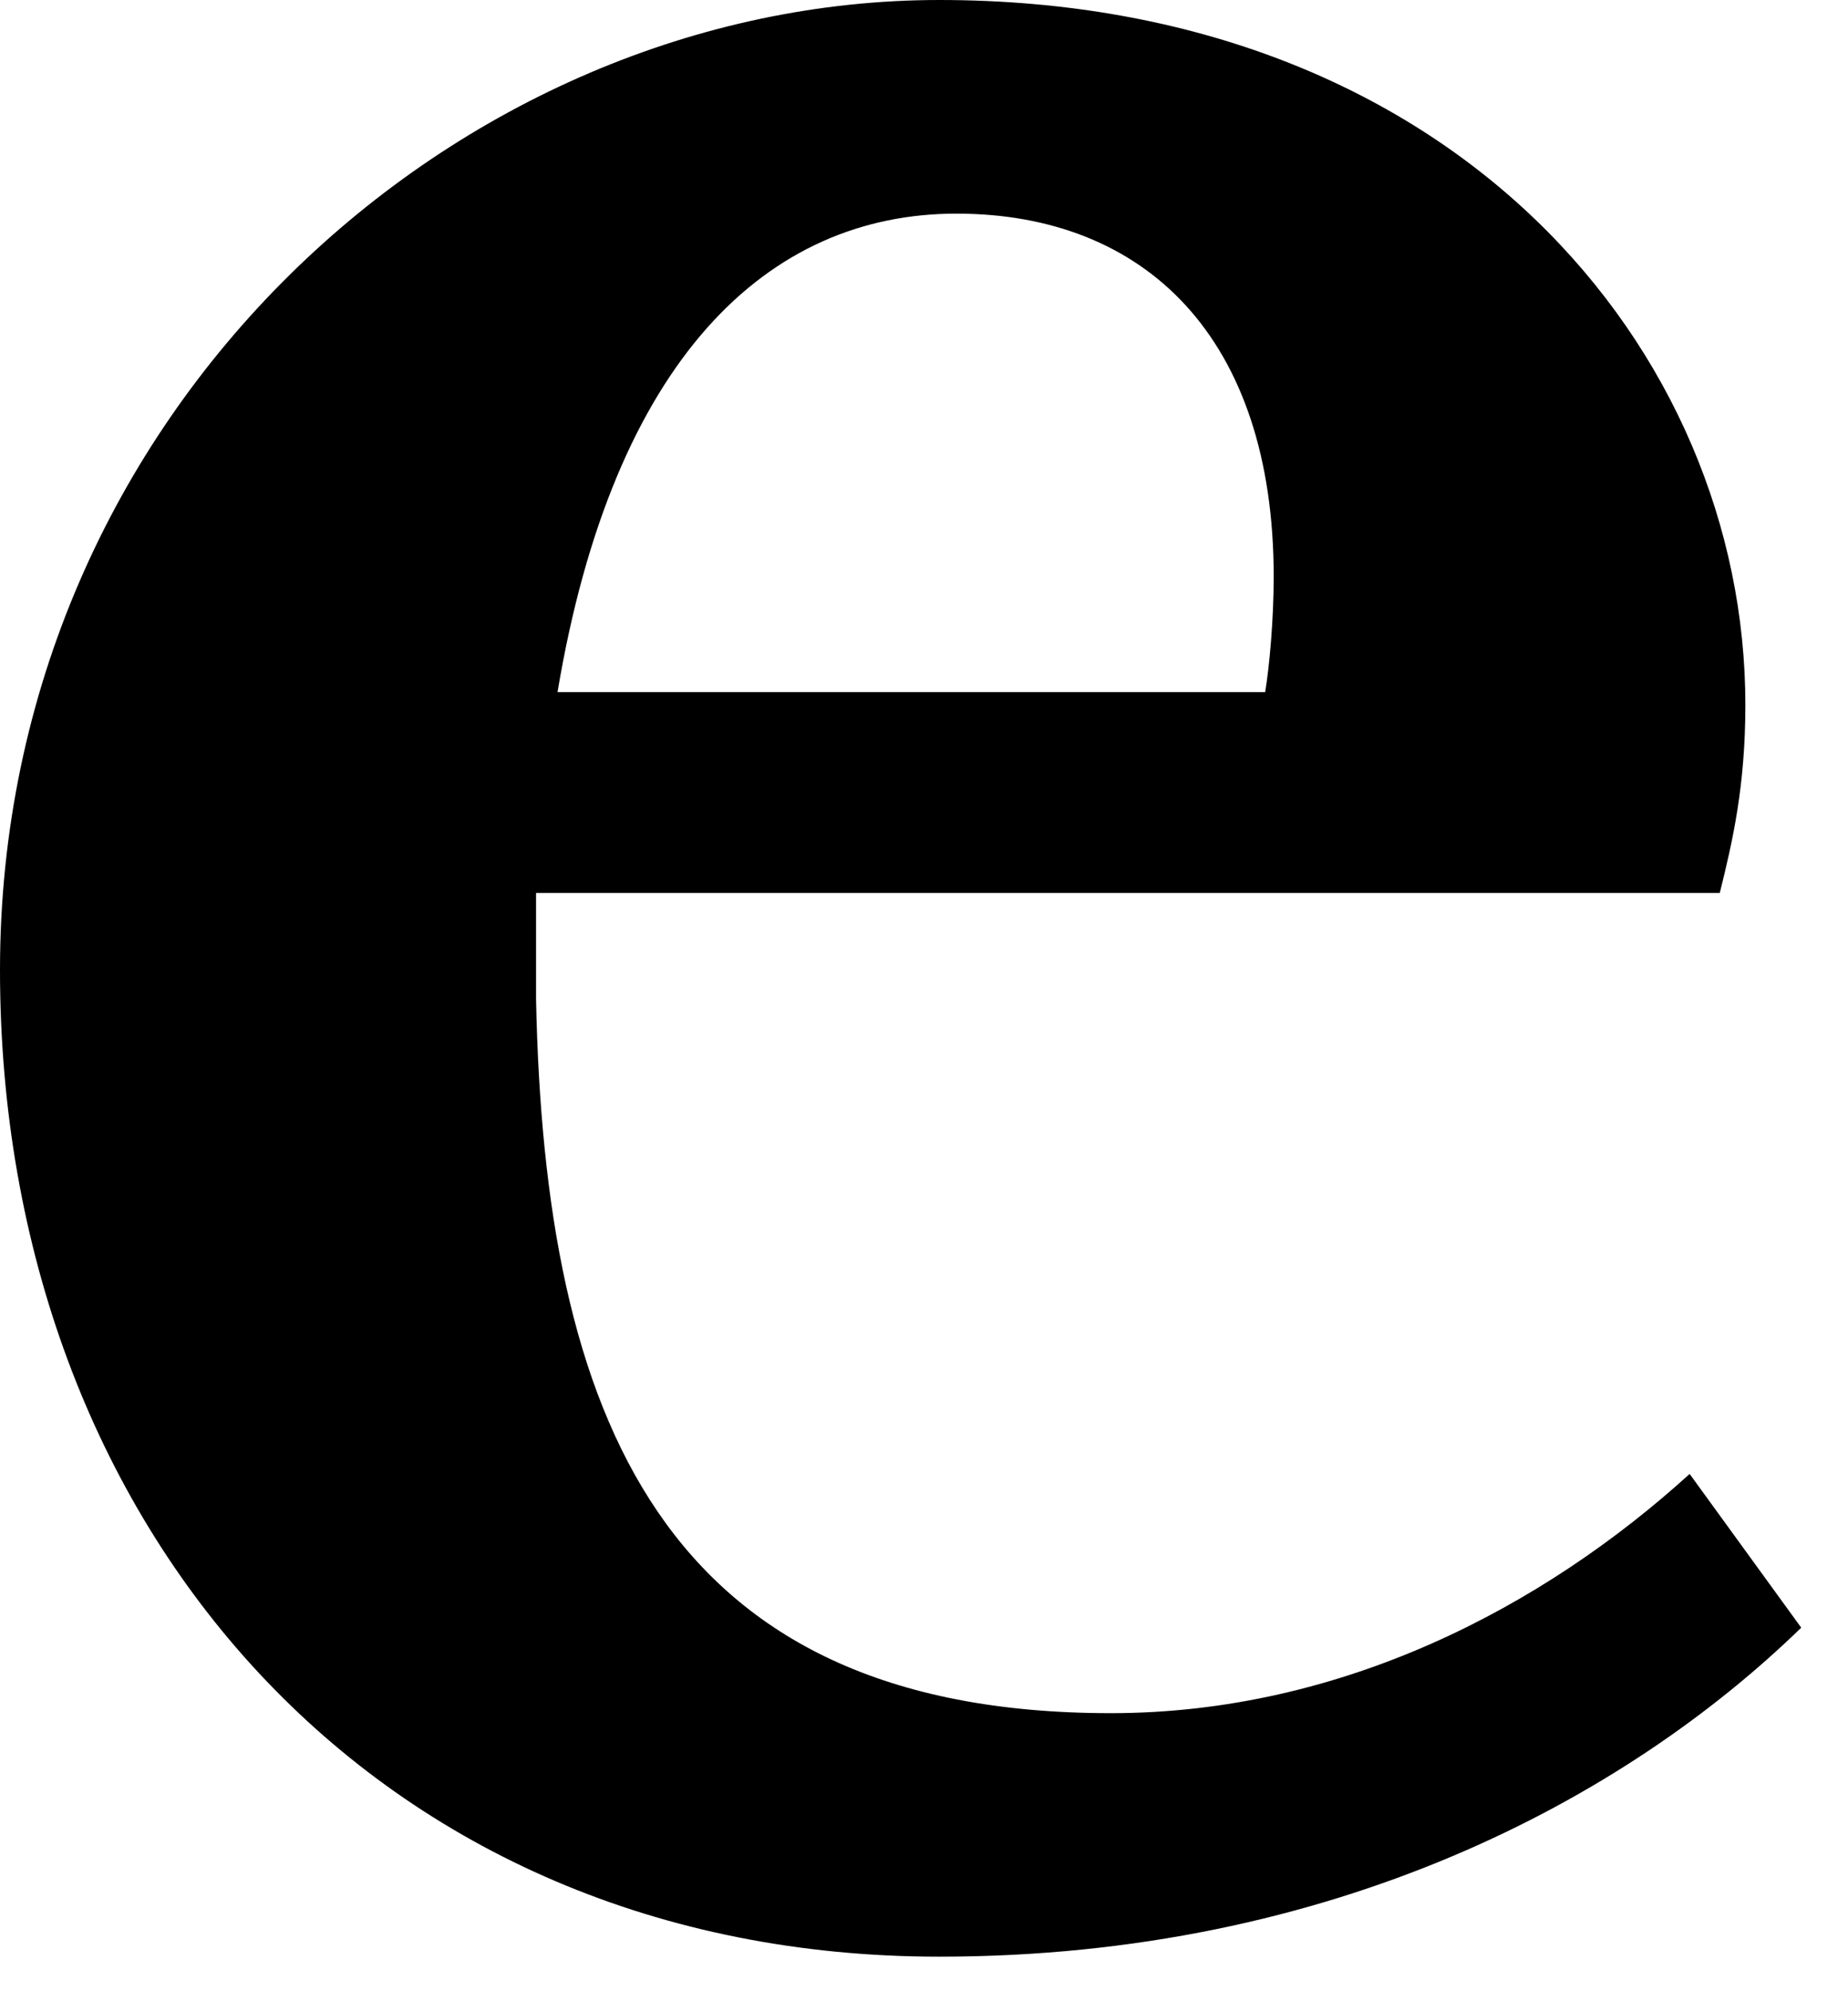 <?xml version="1.0" encoding="utf-8"?>
<svg xmlns="http://www.w3.org/2000/svg" fill="none" height="100%" overflow="visible" preserveAspectRatio="none" style="display: block;" viewBox="0 0 13 14" width="100%">
<path d="M6.607 13.757C2.655 13.757 0 10.753 0 6.819C0 2.884 3.228 0 6.607 0C10.227 0 12.278 2.463 12.278 4.956C12.278 5.527 12.188 5.917 12.098 6.278H3.771V7.029C3.831 9.942 4.646 12.045 7.814 12.045C9.443 12.045 10.861 11.294 11.886 10.363L12.671 11.444C11.434 12.646 9.382 13.757 6.607 13.757ZM6.728 1.502C5.4 1.502 4.314 2.523 3.922 4.866H8.9C8.93 4.686 8.96 4.355 8.96 4.055C8.96 2.373 8.055 1.502 6.728 1.502Z" fill="black" id="Vector"/>
</svg>